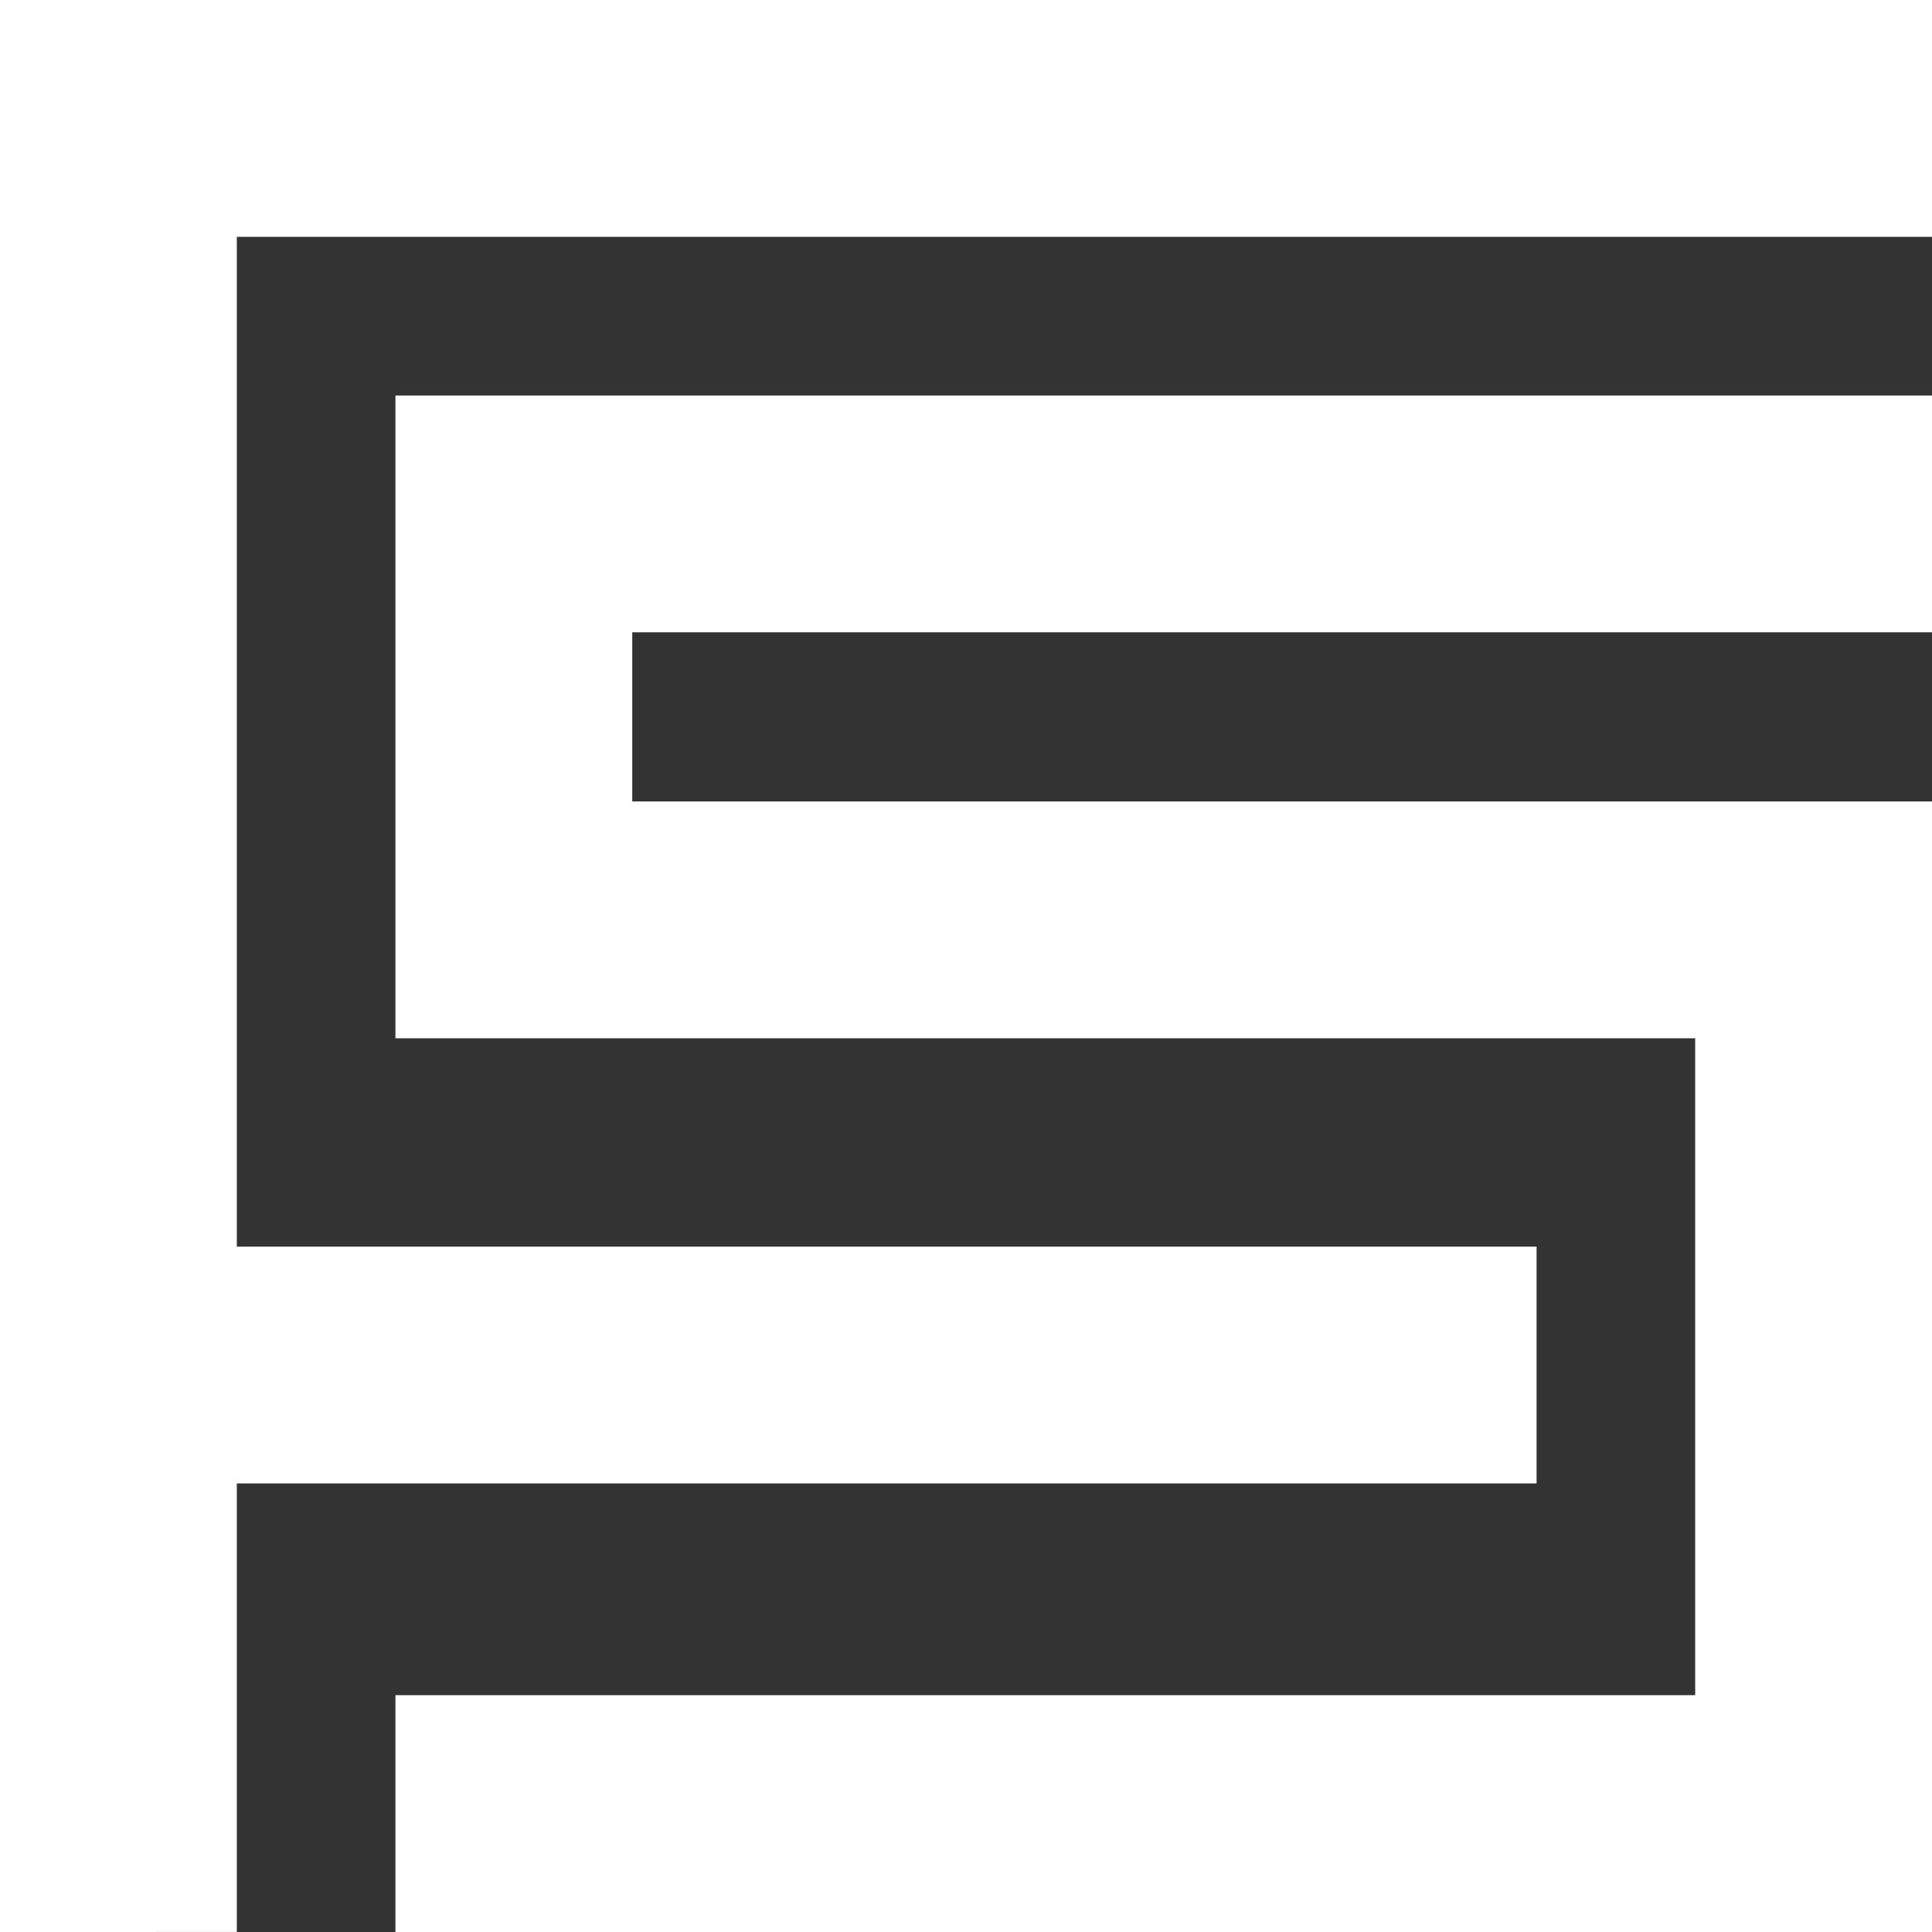 <svg id="FS_Icon_White" data-name="FS Icon_White" xmlns="http://www.w3.org/2000/svg" width="49.381" height="49.381" viewBox="0 0 49.381 49.381">
  <rect x="0" y="0" width="49.381" height="49.381" fill="#333333" stroke="none"/>
  <path id="Union_7" data-name="Union 7" d="M-12.267,2243.572v-6.054H20.954v-16.789H-12.267V2204.3H27.007v6.053H-6.214v4.323H27.007v28.9Zm-10.107,0v-49.381H27.007v6.053H-16.321v25.81H16.9v6.053H-16.321v11.464Z" transform="translate(22.374 -2194.191)" fill="#fff"/>
</svg>
